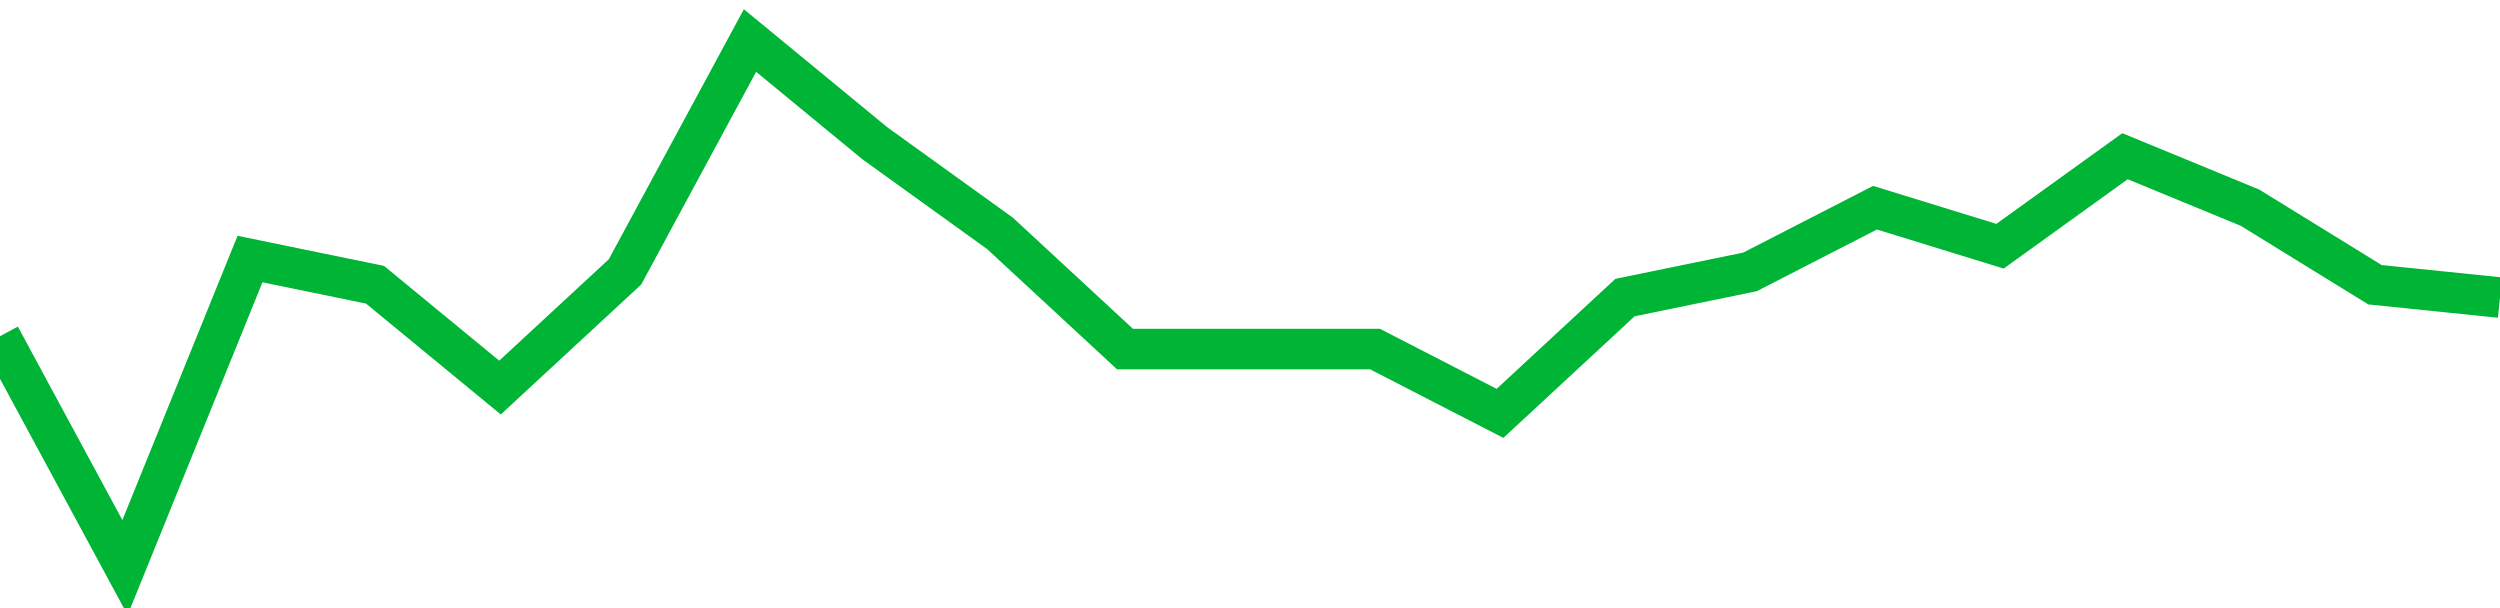 <!-- Generated with https://github.com/jxxe/sparkline/ --><svg viewBox="0 0 185 45" class="sparkline" xmlns="http://www.w3.org/2000/svg"><path class="sparkline--fill" d="M 0 24.88 L 0 24.88 L 9.25 42 L 18.5 19.17 L 27.75 21.07 L 37 28.68 L 46.25 20.12 L 55.5 3 L 64.75 10.61 L 74 17.27 L 83.25 25.83 L 92.5 25.83 L 101.75 25.83 L 111 30.59 L 120.25 22.02 L 129.5 20.12 L 138.75 15.37 L 148 18.22 L 157.25 11.56 L 166.5 15.37 L 175.75 21.07 L 185 22.02 V 45 L 0 45 Z" stroke="none" fill="none" ></path><path class="sparkline--line" d="M 0 24.88 L 0 24.88 L 9.25 42 L 18.5 19.17 L 27.75 21.07 L 37 28.68 L 46.25 20.12 L 55.5 3 L 64.75 10.61 L 74 17.27 L 83.25 25.83 L 92.5 25.83 L 101.75 25.83 L 111 30.59 L 120.25 22.02 L 129.5 20.12 L 138.75 15.37 L 148 18.22 L 157.25 11.56 L 166.5 15.37 L 175.75 21.07 L 185 22.02" fill="none" stroke-width="3" stroke="#00B436" ></path></svg>